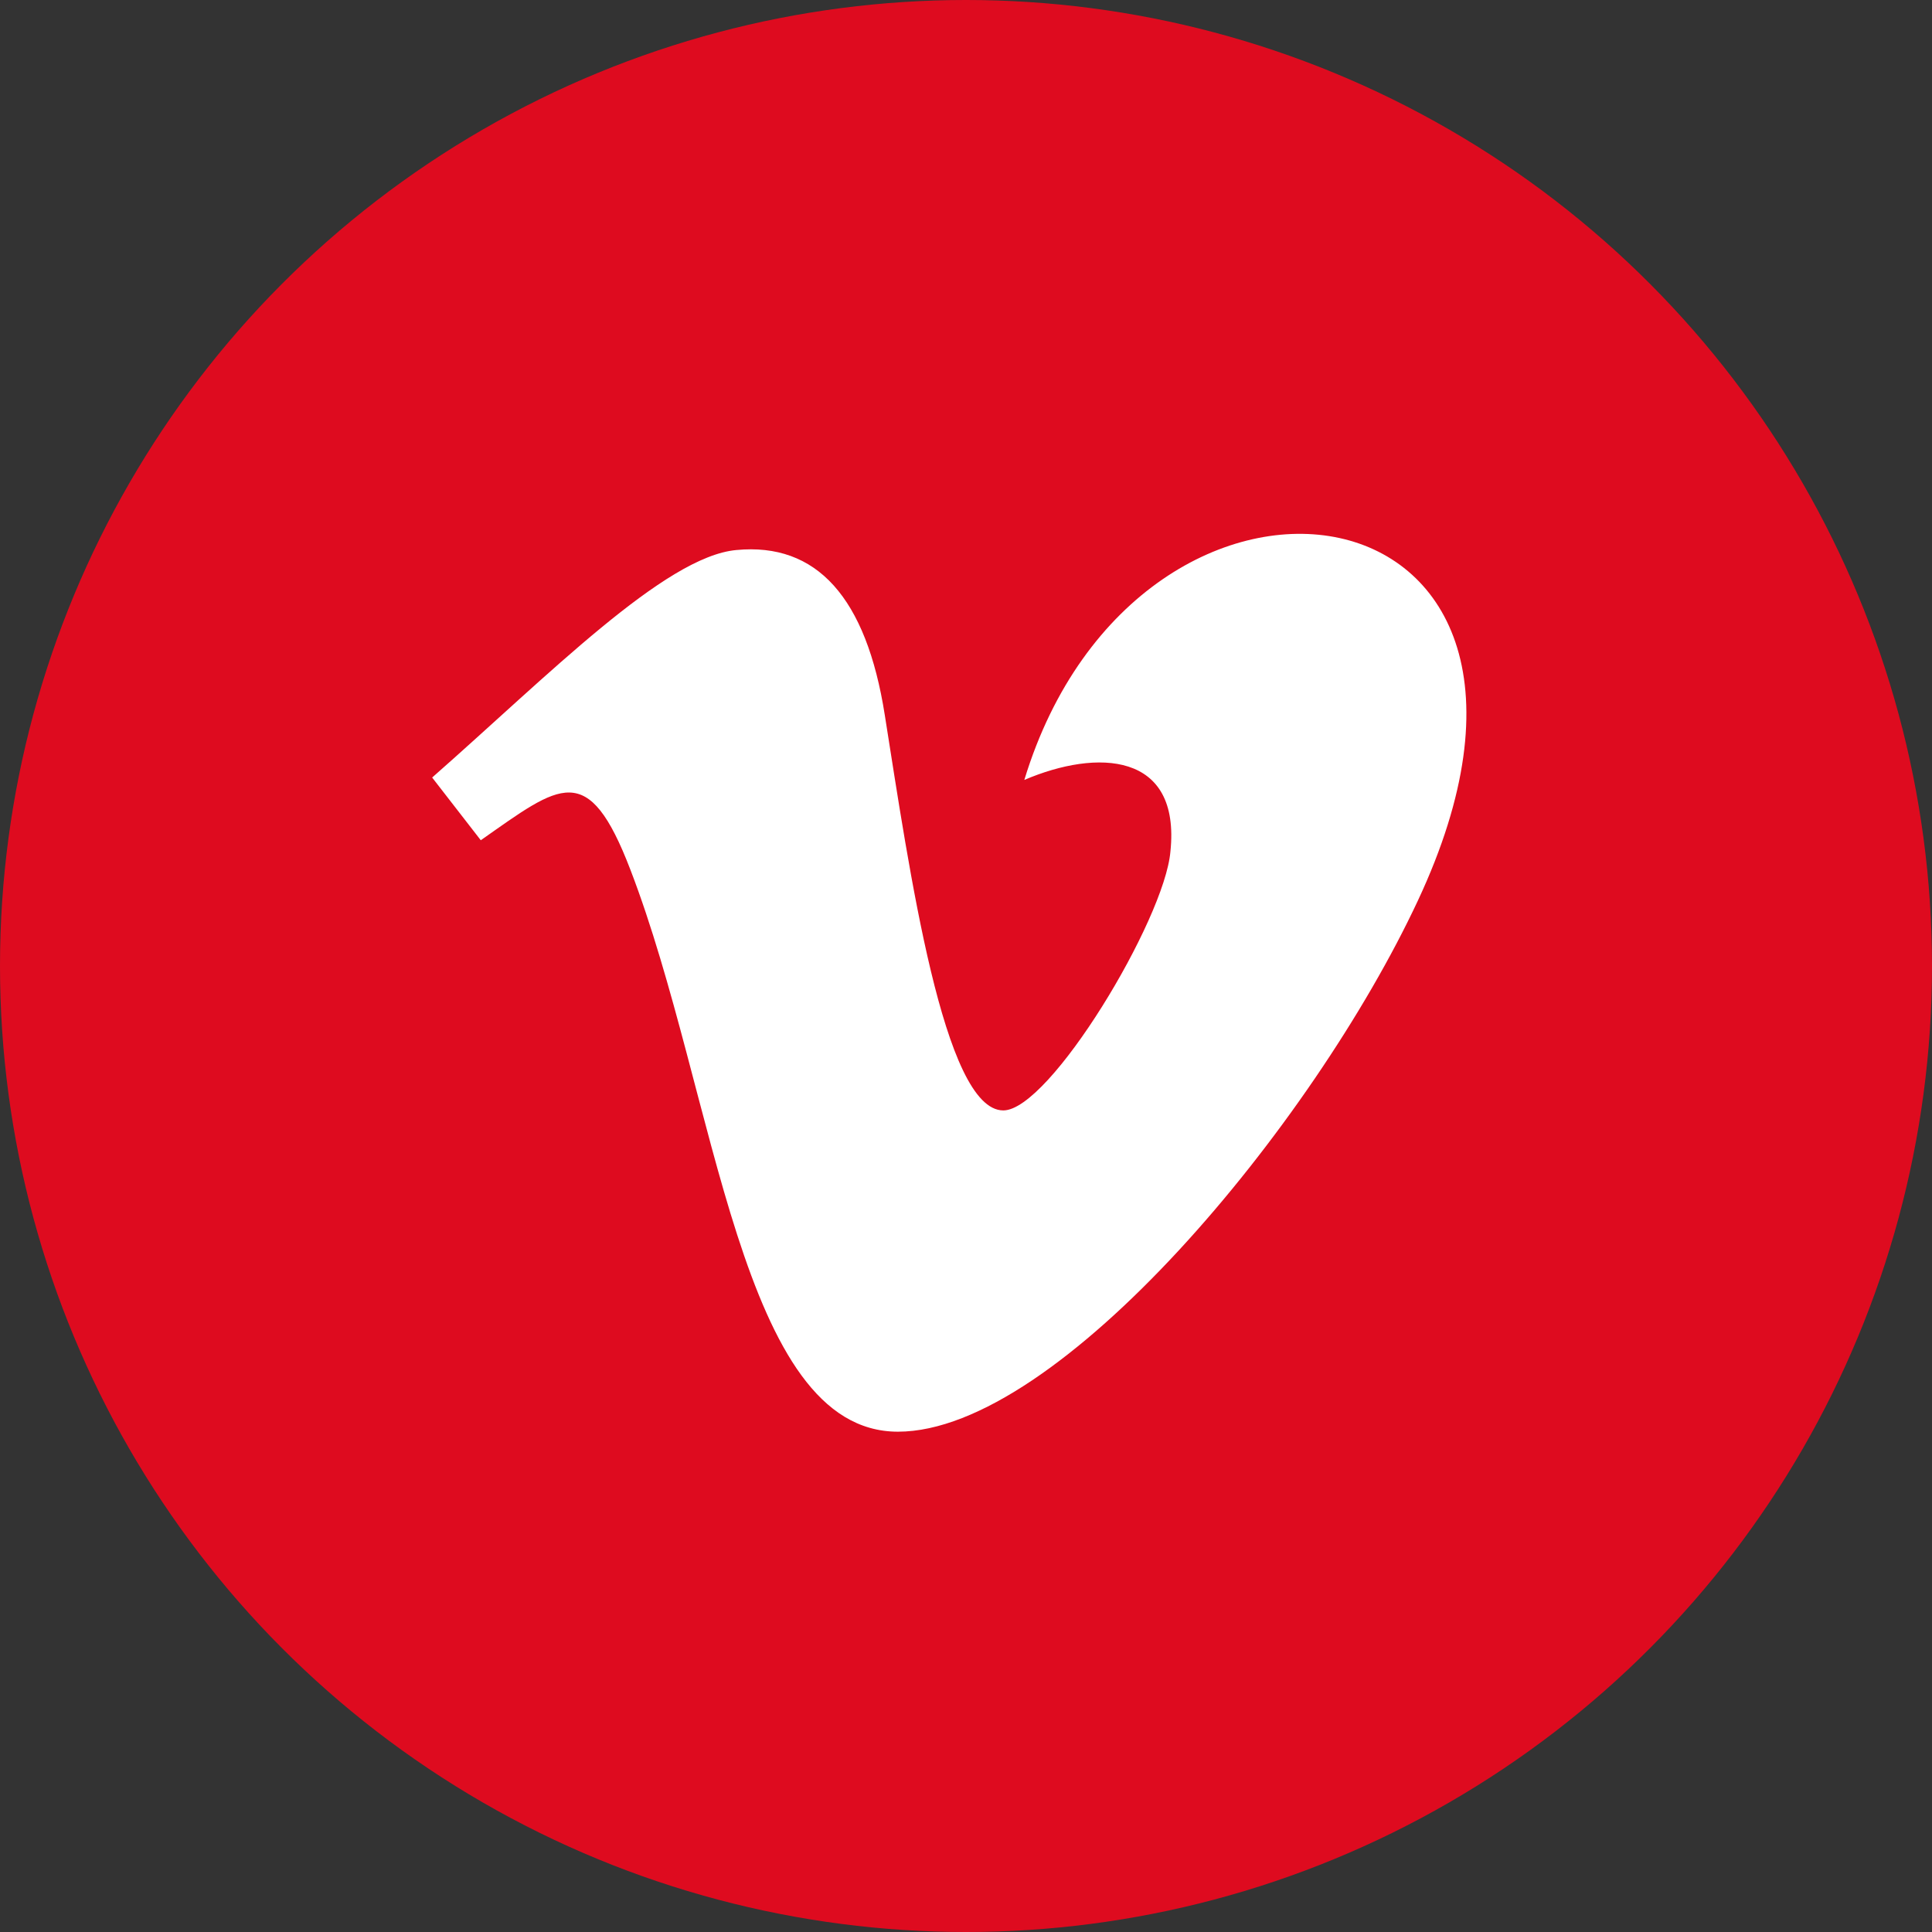 <svg width="76" height="76" viewBox="0 0 76 76" fill="none" xmlns="http://www.w3.org/2000/svg">
<rect x="0" y="0" width="76" height="76" fill="#333333" stroke="none"/>
<circle cx="38" cy="38" r="38" fill="#DE0B1F"/>
<path d="M55.773 35.434C51.637 44.276 41.64 56.319 35.322 56.319C29.097 56.319 28.197 43.044 24.796 34.206C23.128 29.861 22.048 30.855 18.913 33.053L17 30.586C21.573 26.565 26.148 21.894 28.964 21.637C32.124 21.333 34.078 23.496 34.806 28.132C35.772 34.225 37.115 43.681 39.468 43.681C41.295 43.681 45.81 36.179 46.041 33.5C46.453 29.573 43.154 29.456 40.294 30.681C44.822 15.833 63.673 18.569 55.773 35.434Z" fill="white"/>
</svg>
